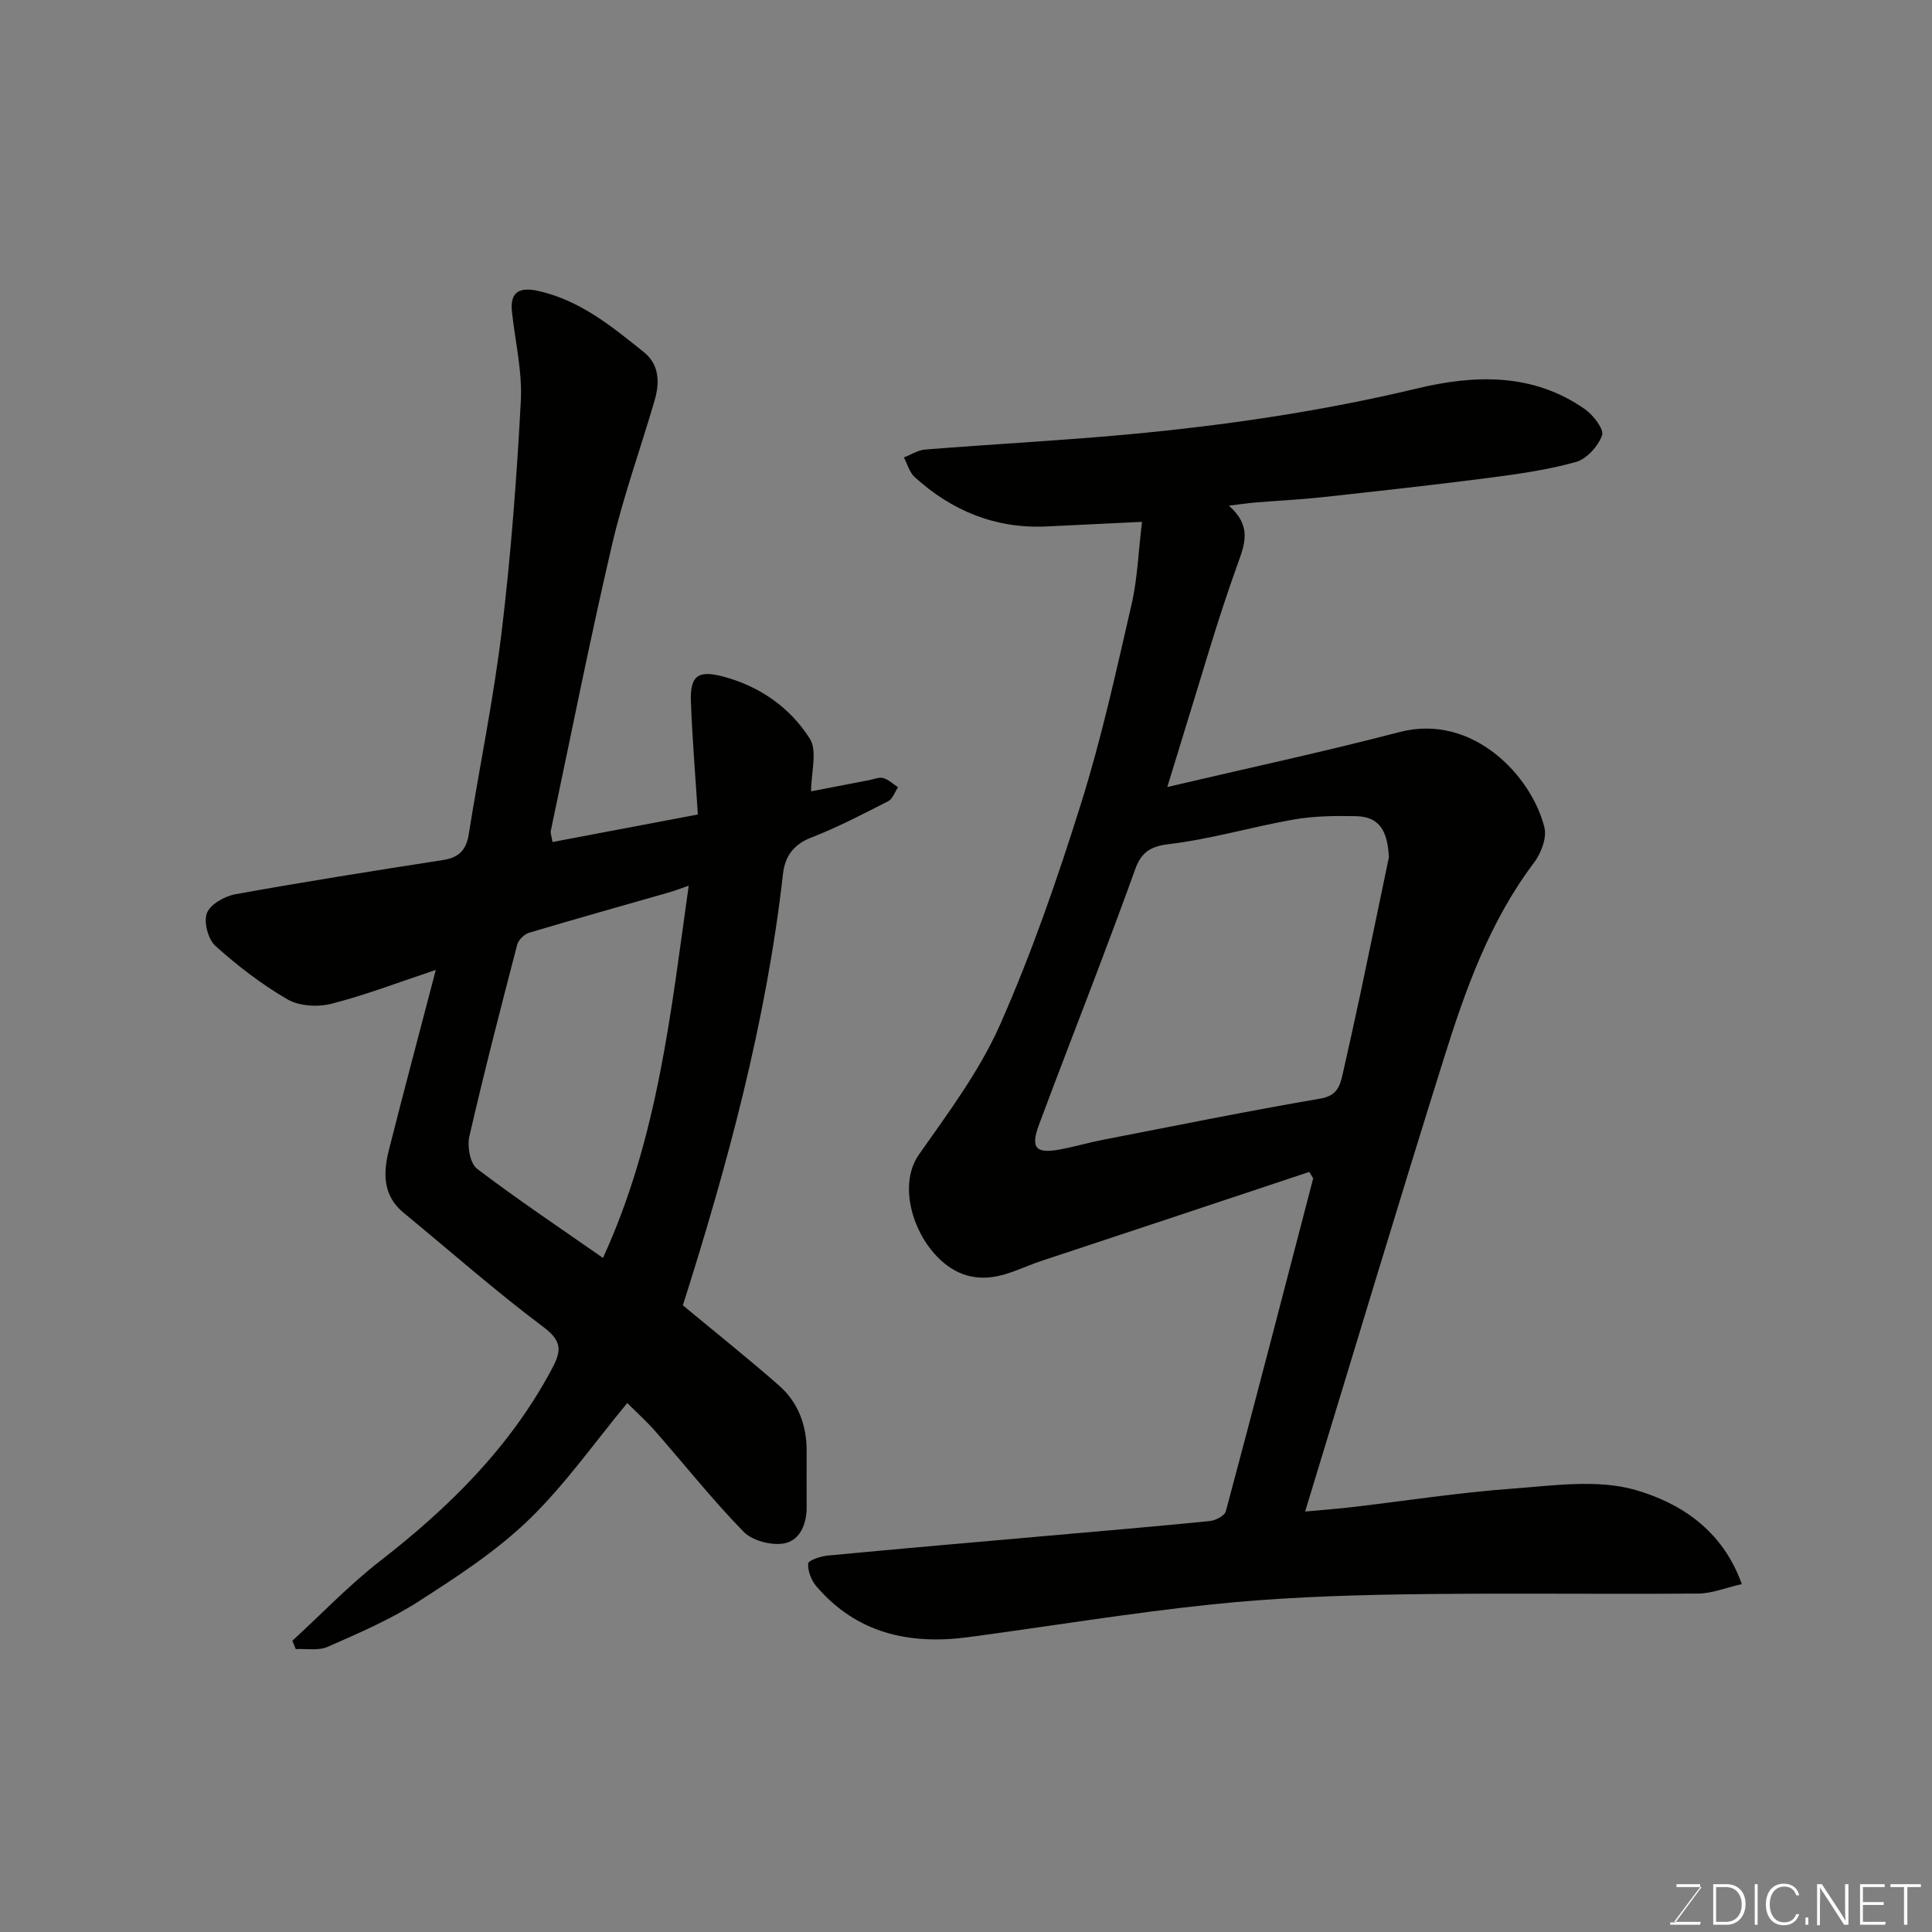 <svg enable-background="new 0 0 400 400" viewBox="0 0 400 400" xmlns="http://www.w3.org/2000/svg"><rect x="0" y="0" width="400" height="400" fill="#808080" stroke="none"/><path d="m236.44 108.04c-7.34.36-13.58.67-19.82.96-10.53.48-19.54-3.23-27.24-10.22-1.08-.98-1.51-2.69-2.24-4.07 1.47-.57 2.91-1.52 4.42-1.64 13.96-1.11 27.95-1.84 41.89-3.12 20.19-1.87 40.2-4.8 59.97-9.53 11.9-2.85 23.97-3.24 34.71 4.29 1.73 1.21 4 4.15 3.56 5.41-.81 2.27-3.19 4.92-5.44 5.54-5.94 1.65-12.13 2.51-18.28 3.31-11.38 1.47-22.78 2.72-34.19 3.97-4.58.5-9.19.71-13.79 1.09-1.54.13-3.08.36-5.56.66 4.72 4.2 3.38 7.76 1.79 12.15-4.2 11.6-7.55 23.51-11.23 35.3-1.04 3.35-2.06 6.71-3.31 10.8 16.54-3.88 32.39-7.28 48.06-11.37 15.28-3.99 27.47 9.27 30.02 19.78.52 2.15-.71 5.34-2.17 7.27-9.13 12.09-14.12 26.08-18.56 40.22-9.74 31.02-19.06 62.17-28.82 94.11 3.97-.37 6.95-.59 9.92-.94 10.9-1.28 21.77-2.98 32.7-3.78 8.64-.63 17.92-2.05 25.91.29 9.02 2.65 17.83 8.1 21.88 19.45-3.34.76-6.18 1.94-9.02 1.96-20.49.16-40.99-.15-61.48.17-13.04.21-26.13.71-39.09 2.06-16.91 1.76-33.72 4.55-50.59 6.8-12.17 1.62-23.1-.79-31.43-10.55-1.04-1.22-1.79-3.16-1.69-4.7.05-.66 2.6-1.51 4.07-1.65 15.05-1.43 30.12-2.73 45.18-4.06 11.3-1 22.6-1.95 33.89-3.08 1.21-.12 3.09-1.1 3.34-2.04 6.14-22.92 12.09-45.9 18.07-68.86.03-.11-.15-.28-.8-1.39-18.35 6.11-36.93 12.31-55.52 18.45-4.96 1.64-9.58 4.59-15.33 2.99-9.07-2.51-15.53-17.12-9.96-25.04 6.08-8.65 12.56-17.33 16.8-26.9 6.56-14.83 11.9-30.28 16.76-45.78 4.23-13.48 7.27-27.35 10.44-41.14 1.25-5.37 1.43-10.99 2.18-17.17zm51.12 69.43c-.28-4.67-1.41-8.38-6.8-8.49-4.3-.09-8.68-.04-12.9.69-8.64 1.51-17.13 4.06-25.82 5.09-4 .47-5.79 1.83-7 5.18-2.37 6.58-4.81 13.14-7.29 19.68-4.2 11.11-8.53 22.17-12.66 33.3-1.78 4.8-.62 6.01 4.52 5.04 2.87-.55 5.69-1.38 8.56-1.94 15.04-2.92 30.06-5.98 45.16-8.56 3.45-.59 4.07-2.51 4.65-5.06 1.25-5.56 2.5-11.12 3.68-16.69 1.99-9.41 3.93-18.83 5.9-28.24z" fill="#010100"/><path d="m114.39 174.33c9.97-1.89 19.56-3.7 30.09-5.7-.49-7.72-1.13-15.44-1.43-23.17-.22-5.46 1.32-6.8 6.66-5.39 7.54 1.99 13.88 6.41 17.96 12.88 1.6 2.53.26 6.92.26 10.89 3.15-.61 7.62-1.48 12.09-2.34.96-.18 2.02-.66 2.86-.41 1.11.33 2.04 1.24 3.05 1.9-.67.99-1.11 2.42-2.04 2.89-5.24 2.67-10.47 5.41-15.94 7.53-3.71 1.44-5.44 3.96-5.84 7.51-3.47 30.72-11.53 60.38-20.73 89.33 6.85 5.69 13.51 10.99 19.9 16.6 4 3.52 5.75 8.27 5.73 13.63-.01 3.83-.03 7.67 0 11.5.03 3.56-1.4 6.98-4.69 7.57-2.62.47-6.55-.56-8.37-2.42-6.42-6.58-12.16-13.83-18.23-20.75-1.86-2.12-3.97-4.02-5.85-5.9-6.77 8.16-12.89 16.93-20.43 24.21-6.76 6.52-14.85 11.78-22.81 16.89-5.86 3.76-12.38 6.55-18.79 9.38-1.9.84-4.39.35-6.61.47-.23-.58-.46-1.16-.7-1.73 6.03-5.53 11.72-11.51 18.16-16.51 14.26-11.07 26.84-23.47 35.47-39.58 2.01-3.75 2.42-5.81-1.62-8.84-9.97-7.47-19.34-15.75-28.97-23.67-4.4-3.62-4.24-8.33-3.02-13.14 3.06-12.1 6.29-24.16 9.68-37.15-7.63 2.54-14.51 5.2-21.62 7.01-2.82.72-6.64.5-9.08-.91-5.34-3.09-10.32-6.93-14.92-11.06-1.53-1.37-2.48-4.97-1.77-6.81.71-1.83 3.69-3.5 5.91-3.9 14.29-2.58 28.63-4.85 42.98-7.08 3.25-.5 4.79-2.04 5.31-5.29 2.23-14.02 5.13-27.95 6.83-42.03 1.91-15.83 3.11-31.76 3.96-47.68.33-6.13-1.17-12.36-1.84-18.54-.48-4.45 1.99-5.07 5.55-4.26 8.59 1.94 15.19 7.36 21.79 12.67 3.21 2.58 3.27 6.34 2.19 10.01-2.91 9.97-6.46 19.78-8.81 29.87-4.58 19.66-8.51 39.48-12.68 59.24-.08.43.14.94.36 2.28zm10.45 86.11c11.42-24.92 14.07-51.04 17.75-77.07-1.37.47-2.69.99-4.04 1.38-9.67 2.78-19.35 5.48-28.99 8.36-1.01.3-2.22 1.48-2.48 2.47-3.44 13.21-6.86 26.43-9.91 39.73-.47 2.06.16 5.58 1.61 6.68 8.53 6.47 17.44 12.43 26.06 18.45z" fill="#010100"/><g fill="#fbfcfa"><path d="m346.9 398 5.4-7.3h-5.2v-.6h4.9v.6l-5.4 7.2h5.5l-.1.6h-6.2v-.5z"/><path d="m354.7 390.1h2.8c2.3 0 3.9 1.6 3.9 4.1s-1.6 4.3-3.9 4.3h-2.8zm.6 7.8h2c2.2 0 3.3-1.6 3.3-3.6 0-1.8-1-3.6-3.3-3.6h-2z"/><path d="m363.9 390.1v8.4h-.6v-8.4z"/><path d="m372.5 396.3c-.4 1.3-1.4 2.3-3.2 2.3-2.4 0-3.7-1.9-3.7-4.3 0-2.3 1.2-4.3 3.7-4.3 1.8 0 2.9 1 3.2 2.4h-.6c-.4-1.1-1.1-1.8-2.5-1.8-2.1 0-3 1.9-3 3.7s.9 3.7 3 3.7c1.4 0 2.1-.7 2.5-1.7z"/><path d="m373.8 398.5v-1.5h.6v1.5z"/><path d="m376.2 398.5v-8.4h1c1.3 2 4.4 6.6 4.9 7.6-.1-1.2-.1-2.4-.1-3.8v-3.8h.7v8.4h-.9c-1.2-1.9-4.4-6.8-5-7.7.1 1.1 0 2.3 0 3.9v3.9h-.6z"/><path d="m390 394.4h-4.3v3.5h4.7l-.1.6h-5.2v-8.4h5.1v.6h-4.5v3.1h4.3z"/><path d="m394.2 390.7h-2.8v-.6h6.3v.6h-2.8v7.8h-.7z"/></g></svg>